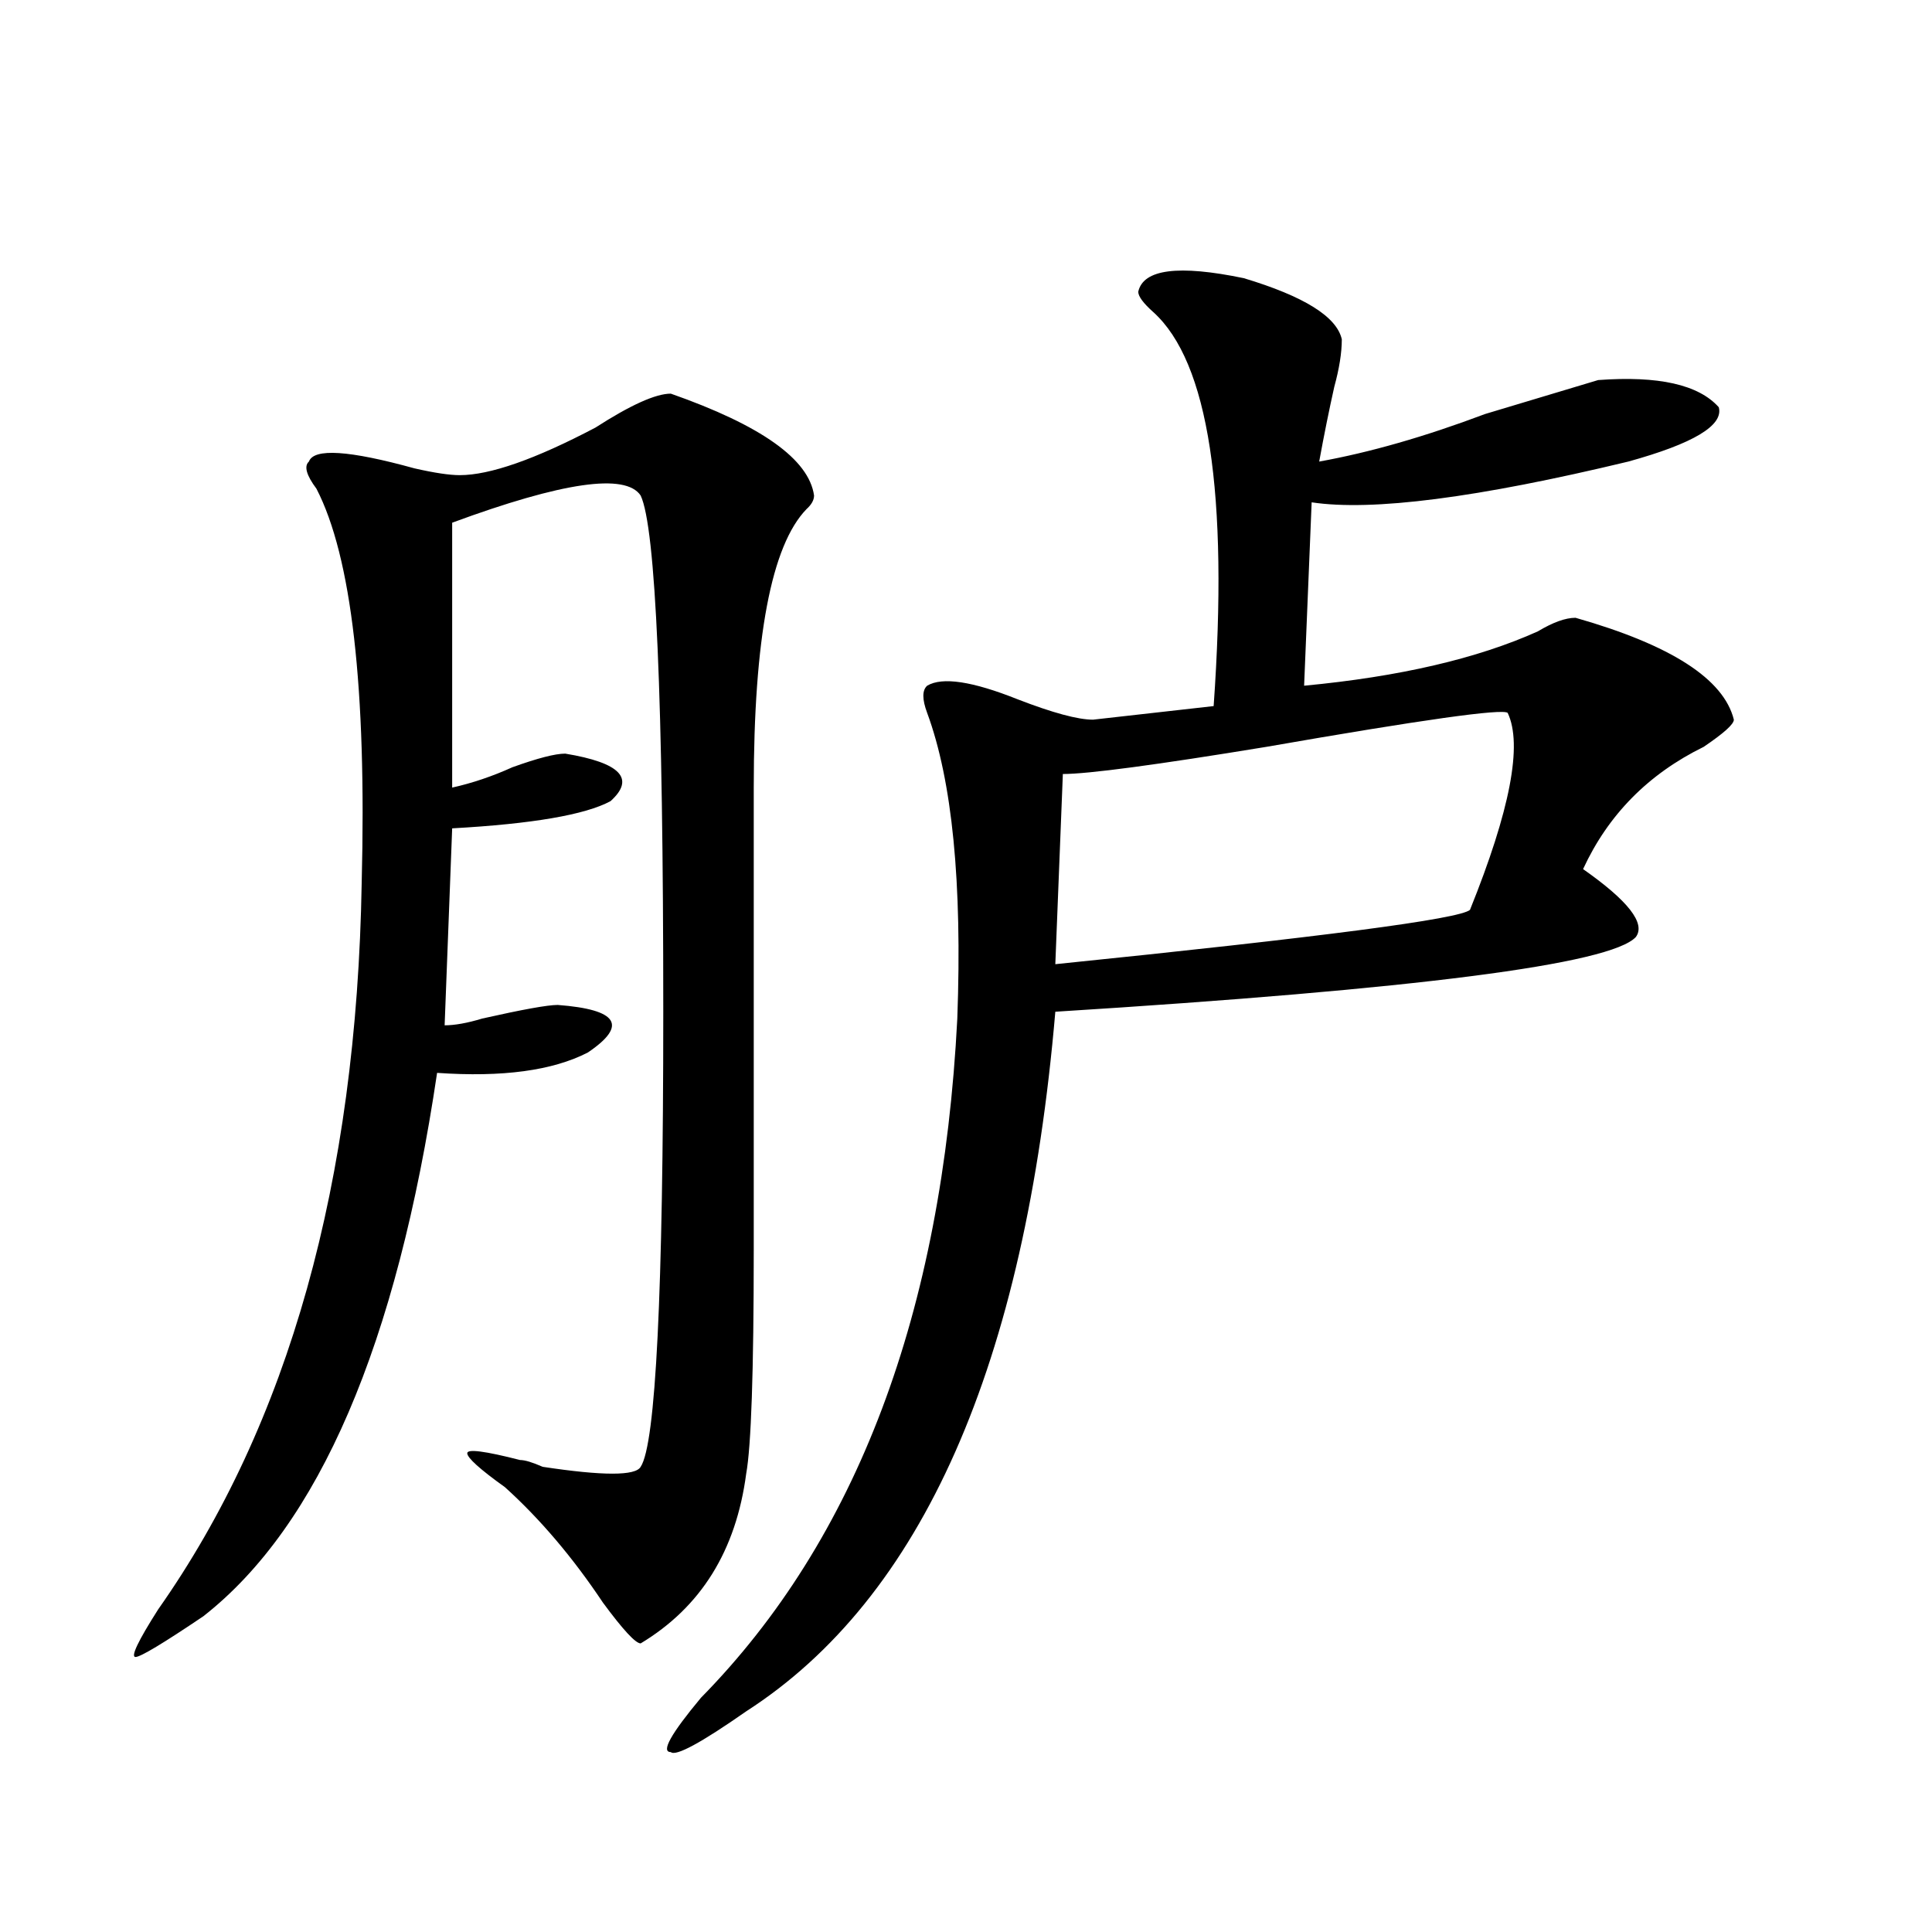 <?xml version="1.0" encoding="utf-8"?>
<!-- Generator: Adobe Illustrator 16.0.0, SVG Export Plug-In . SVG Version: 6.00 Build 0)  -->
<!DOCTYPE svg PUBLIC "-//W3C//DTD SVG 1.1//EN" "http://www.w3.org/Graphics/SVG/1.1/DTD/svg11.dtd">
<svg version="1.1" id="图层_1" xmlns="http://www.w3.org/2000/svg" xmlns:xlink="http://www.w3.org/1999/xlink" x="0px" y="0px"
	 width="1000px" height="1000px" viewBox="0 0 1000 1000" enable-background="new 0 0 1000 1000" xml:space="preserve">
<path d="M347.211,203.75c46.828,16.425,71.522,34.003,74.145,52.734c0,2.362-1.341,4.724-3.902,7.031
	c-18.231,18.786-27.316,66.797-27.316,144.141c0,70.313,0,150.019,0,239.063c0,63.281-1.341,101.953-3.902,116.016
	c-5.243,39.88-23.414,69.104-54.633,87.891c-2.622,0-9.146-7.031-19.512-21.094c-15.609-23.401-32.56-43.341-50.73-59.766
	c-13.048-9.339-19.512-15.216-19.512-17.578c0-2.308,9.085-1.153,27.316,3.516c2.562,0,6.464,1.208,11.707,3.516
	c31.219,4.724,48.108,4.724,50.73,0c7.805-11.7,11.707-90.198,11.707-235.547c0-161.719-3.902-250.763-11.707-267.188
	c-7.805-11.7-40.364-7.031-97.559,14.063v137.109c10.366-2.308,20.792-5.823,31.219-10.547c12.987-4.669,22.073-7.031,27.316-7.031
	c28.597,4.724,36.401,12.909,23.414,24.609c-13.048,7.031-40.364,11.755-81.949,14.063l-3.902,101.953
	c5.183,0,11.707-1.153,19.512-3.516c20.792-4.669,33.78-7.031,39.023-7.031c31.219,2.362,36.401,10.547,15.609,24.609
	c-18.231,9.394-44.267,12.909-78.047,10.547c-20.853,140.625-61.157,234.394-120.973,281.25
	c-20.853,14.063-32.56,21.094-35.121,21.094c-2.622,0,1.28-8.24,11.707-24.609c67.62-96.075,102.741-221.484,105.363-376.172
	c2.562-100.745-5.243-168.75-23.414-203.906c-5.243-7.031-6.524-11.7-3.902-14.063c2.562-7.031,20.792-5.823,54.633,3.516
	c10.366,2.362,18.171,3.516,23.414,3.516c15.609,0,39.023-8.185,70.242-24.609C326.358,209.628,339.406,203.75,347.211,203.75z
	 M589.156,151.016c2.562-11.7,20.792-14.063,54.633-7.031c31.219,9.394,48.108,19.94,50.73,31.641
	c0,7.031-1.341,15.271-3.902,24.609c-2.622,11.755-5.243,24.609-7.805,38.672c25.976-4.669,54.633-12.854,85.852-24.609
	c23.414-7.031,42.926-12.854,58.535-17.578c31.219-2.308,52.011,2.362,62.438,14.063c2.562,9.394-13.048,18.786-46.828,28.125
	C764.762,257.692,710.129,264.724,678.91,260l-3.902,94.922c49.39-4.669,89.754-14.063,120.973-28.125
	c7.805-4.669,14.269-7.031,19.512-7.031c49.39,14.063,76.706,31.641,81.949,52.734c0,2.362-5.243,7.031-15.609,14.063
	c-28.657,14.063-49.45,35.156-62.438,63.281c23.414,16.425,32.499,28.125,27.316,35.156
	c-13.048,14.063-113.168,26.972-300.48,38.672c-15.609,182.813-68.962,303.497-159.996,362.109
	c-23.414,16.369-36.462,23.4-39.023,21.094c-5.243,0,0-9.394,15.609-28.125c80.608-82.013,124.875-199.183,132.68-351.563
	c2.562-70.313-2.622-123.047-15.609-158.203c-2.622-7.031-2.622-11.7,0-14.063c7.805-4.669,23.414-2.308,46.828,7.031
	c18.171,7.031,31.219,10.547,39.023,10.547l62.438-7.031c7.805-110.138-2.622-178.089-31.219-203.906
	C591.718,156.894,589.156,153.378,589.156,151.016z M780.371,368.984c-2.622-2.308-44.267,3.516-124.875,17.578
	c-57.255,9.394-92.376,14.063-105.363,14.063l-3.902,98.438C684.093,485,755.616,475.661,760.859,470.938
	C781.651,419.411,788.176,385.409,780.371,368.984z"/>
</svg>

